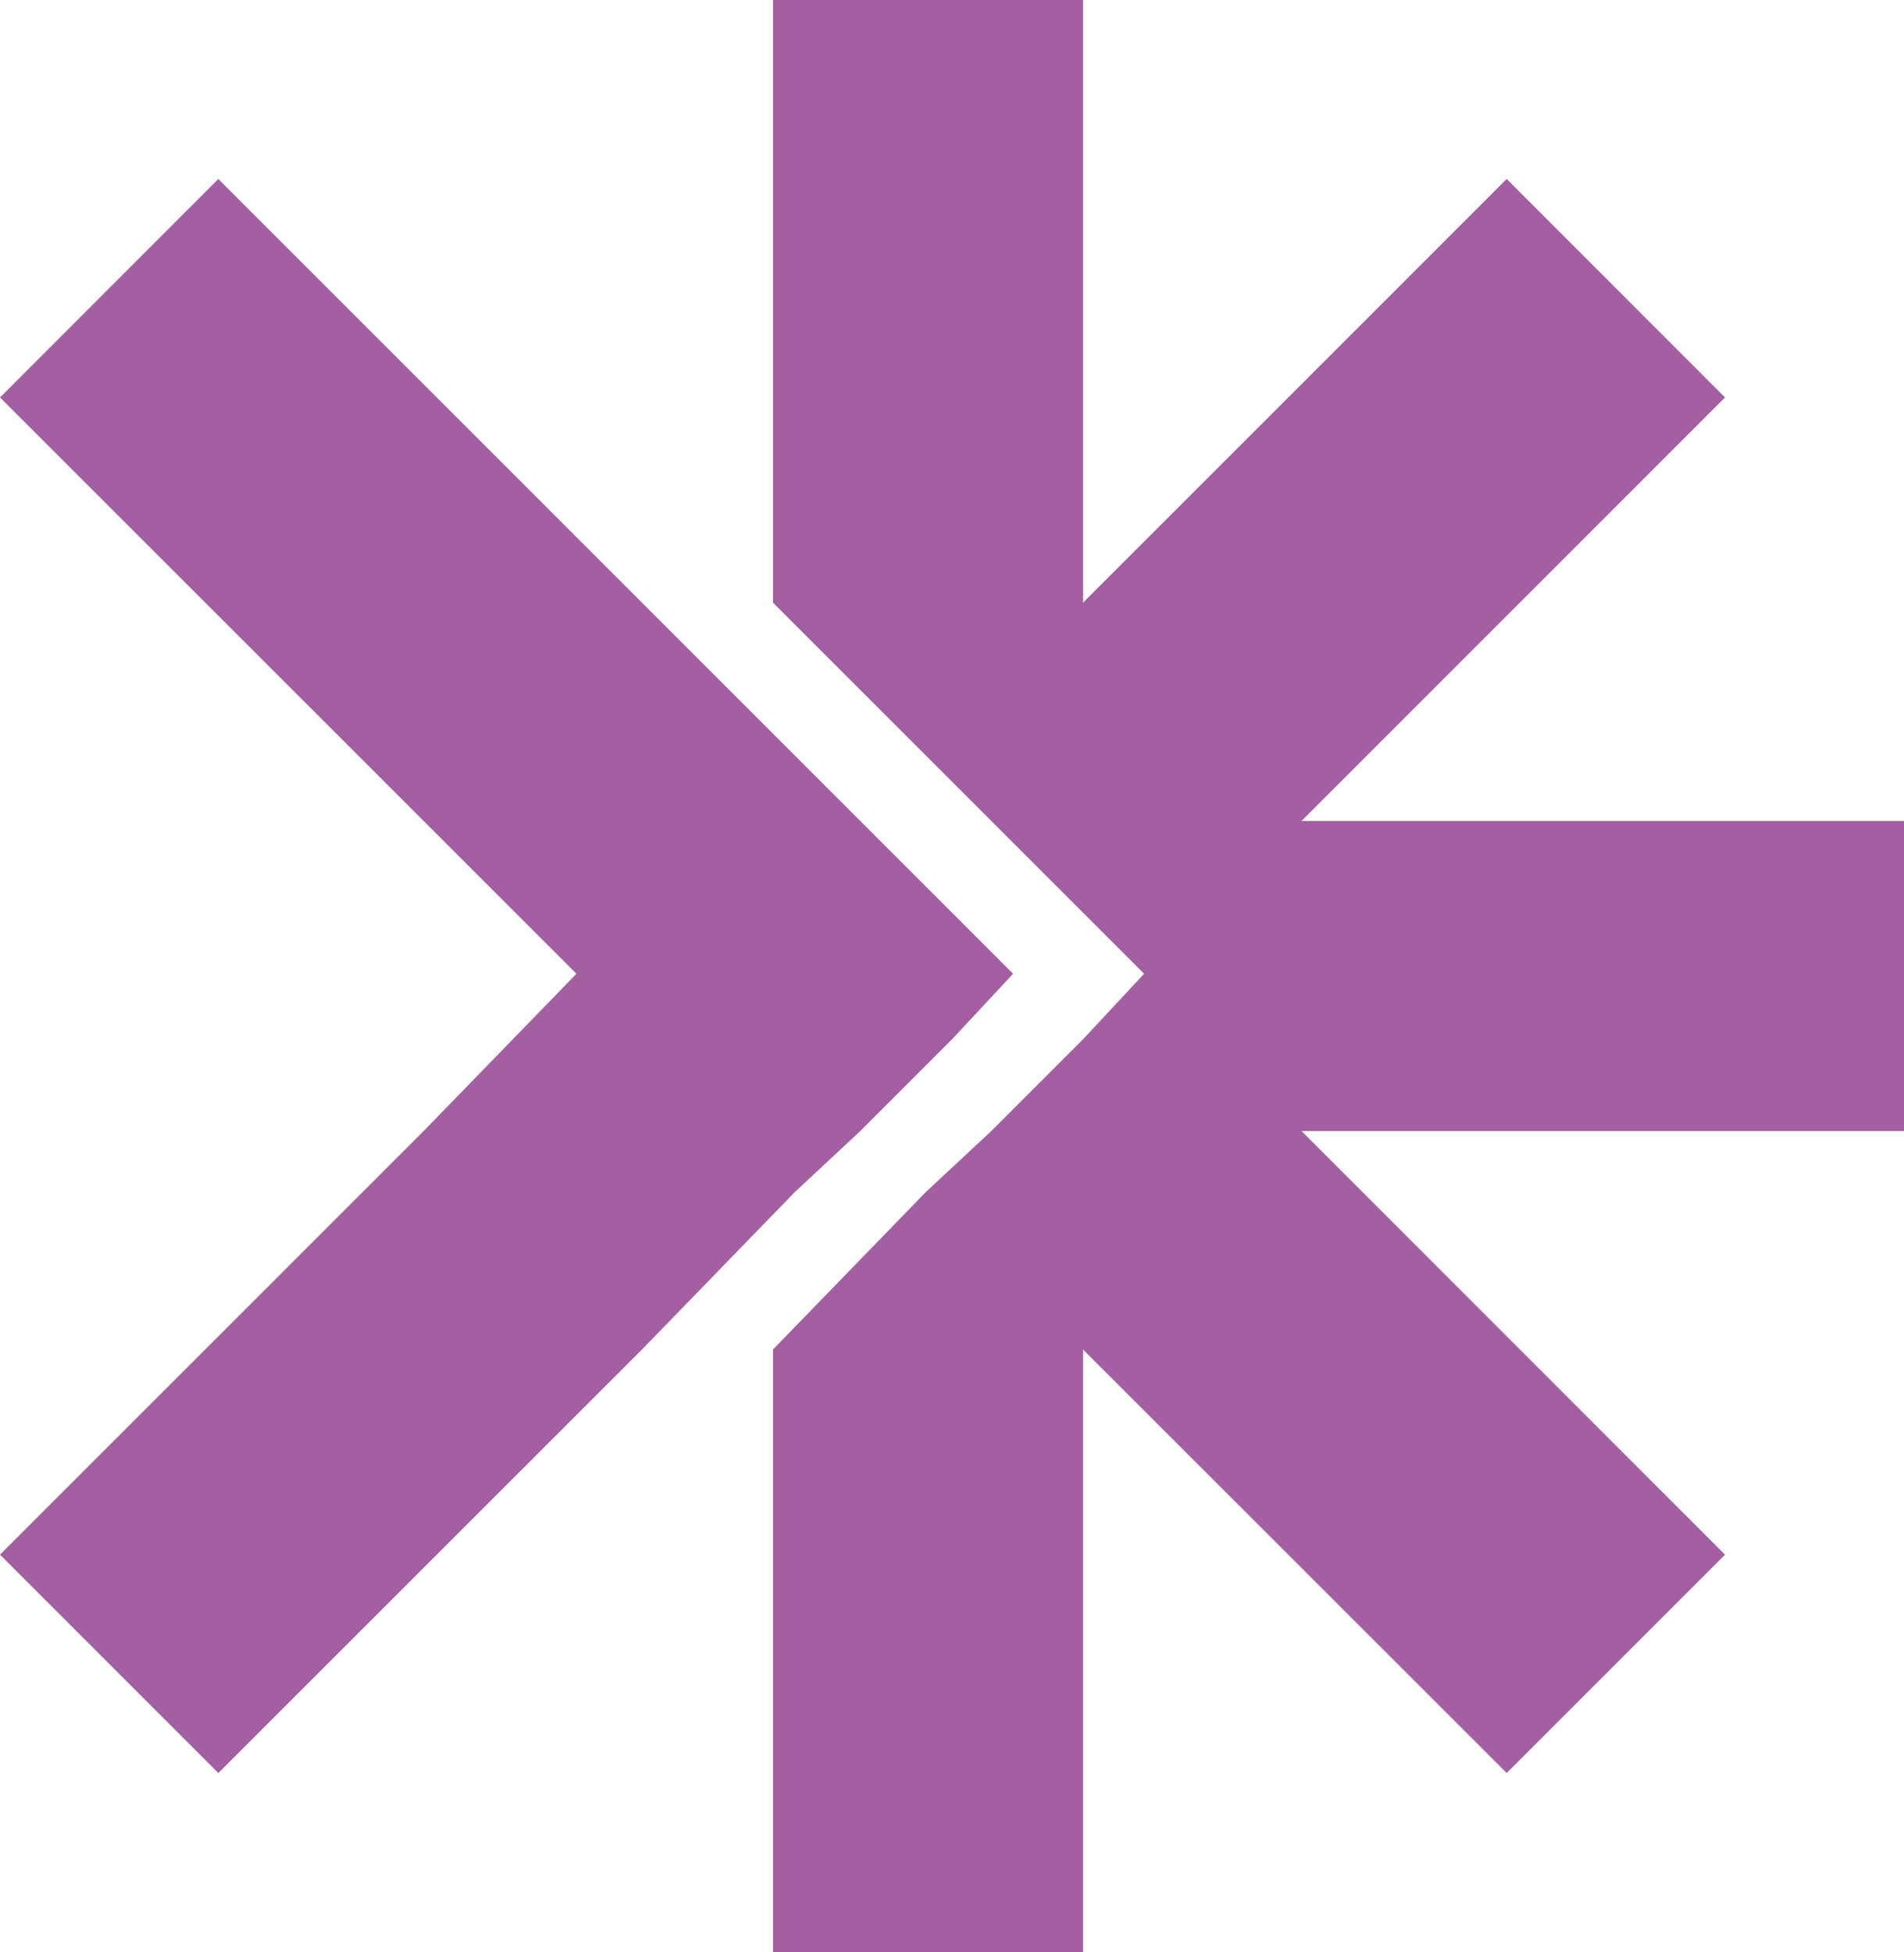 <?xml version="1.0" encoding="UTF-8"?>
<svg id="Capa_2" data-name="Capa 2" xmlns="http://www.w3.org/2000/svg" viewBox="0 0 127.76 130.98">
  <defs>
    <style>
      .cls-1 {
        fill: #a45ea2;
        stroke-width: 0px;
      }
    </style>
  </defs>
  <g id="Capa_1-2" data-name="Capa 1">
    <g>
      <polygon class="cls-1" points="14.65 12.01 0 26.67 28.43 55.09 38.68 65.34 28.43 75.89 0 104.32 14.65 118.97 43.08 90.55 53.33 79.99 57.73 75.89 63.88 69.74 67.98 65.34 63.88 61.24 57.73 55.09 53.33 50.69 43.08 40.44 14.65 12.01"/>
      <polygon class="cls-1" points="72.67 0 51.87 0 51.87 40.44 62.12 50.69 66.52 55.09 72.67 61.24 76.77 65.34 72.67 69.74 66.52 75.89 62.12 79.99 51.87 90.55 51.87 130.98 72.67 130.98 72.67 90.55 101.1 118.97 115.75 104.32 87.33 75.89 127.76 75.89 127.76 55.09 87.33 55.09 115.75 26.67 101.1 12.01 72.67 40.44 72.67 0"/>
    </g>
  </g>
</svg>